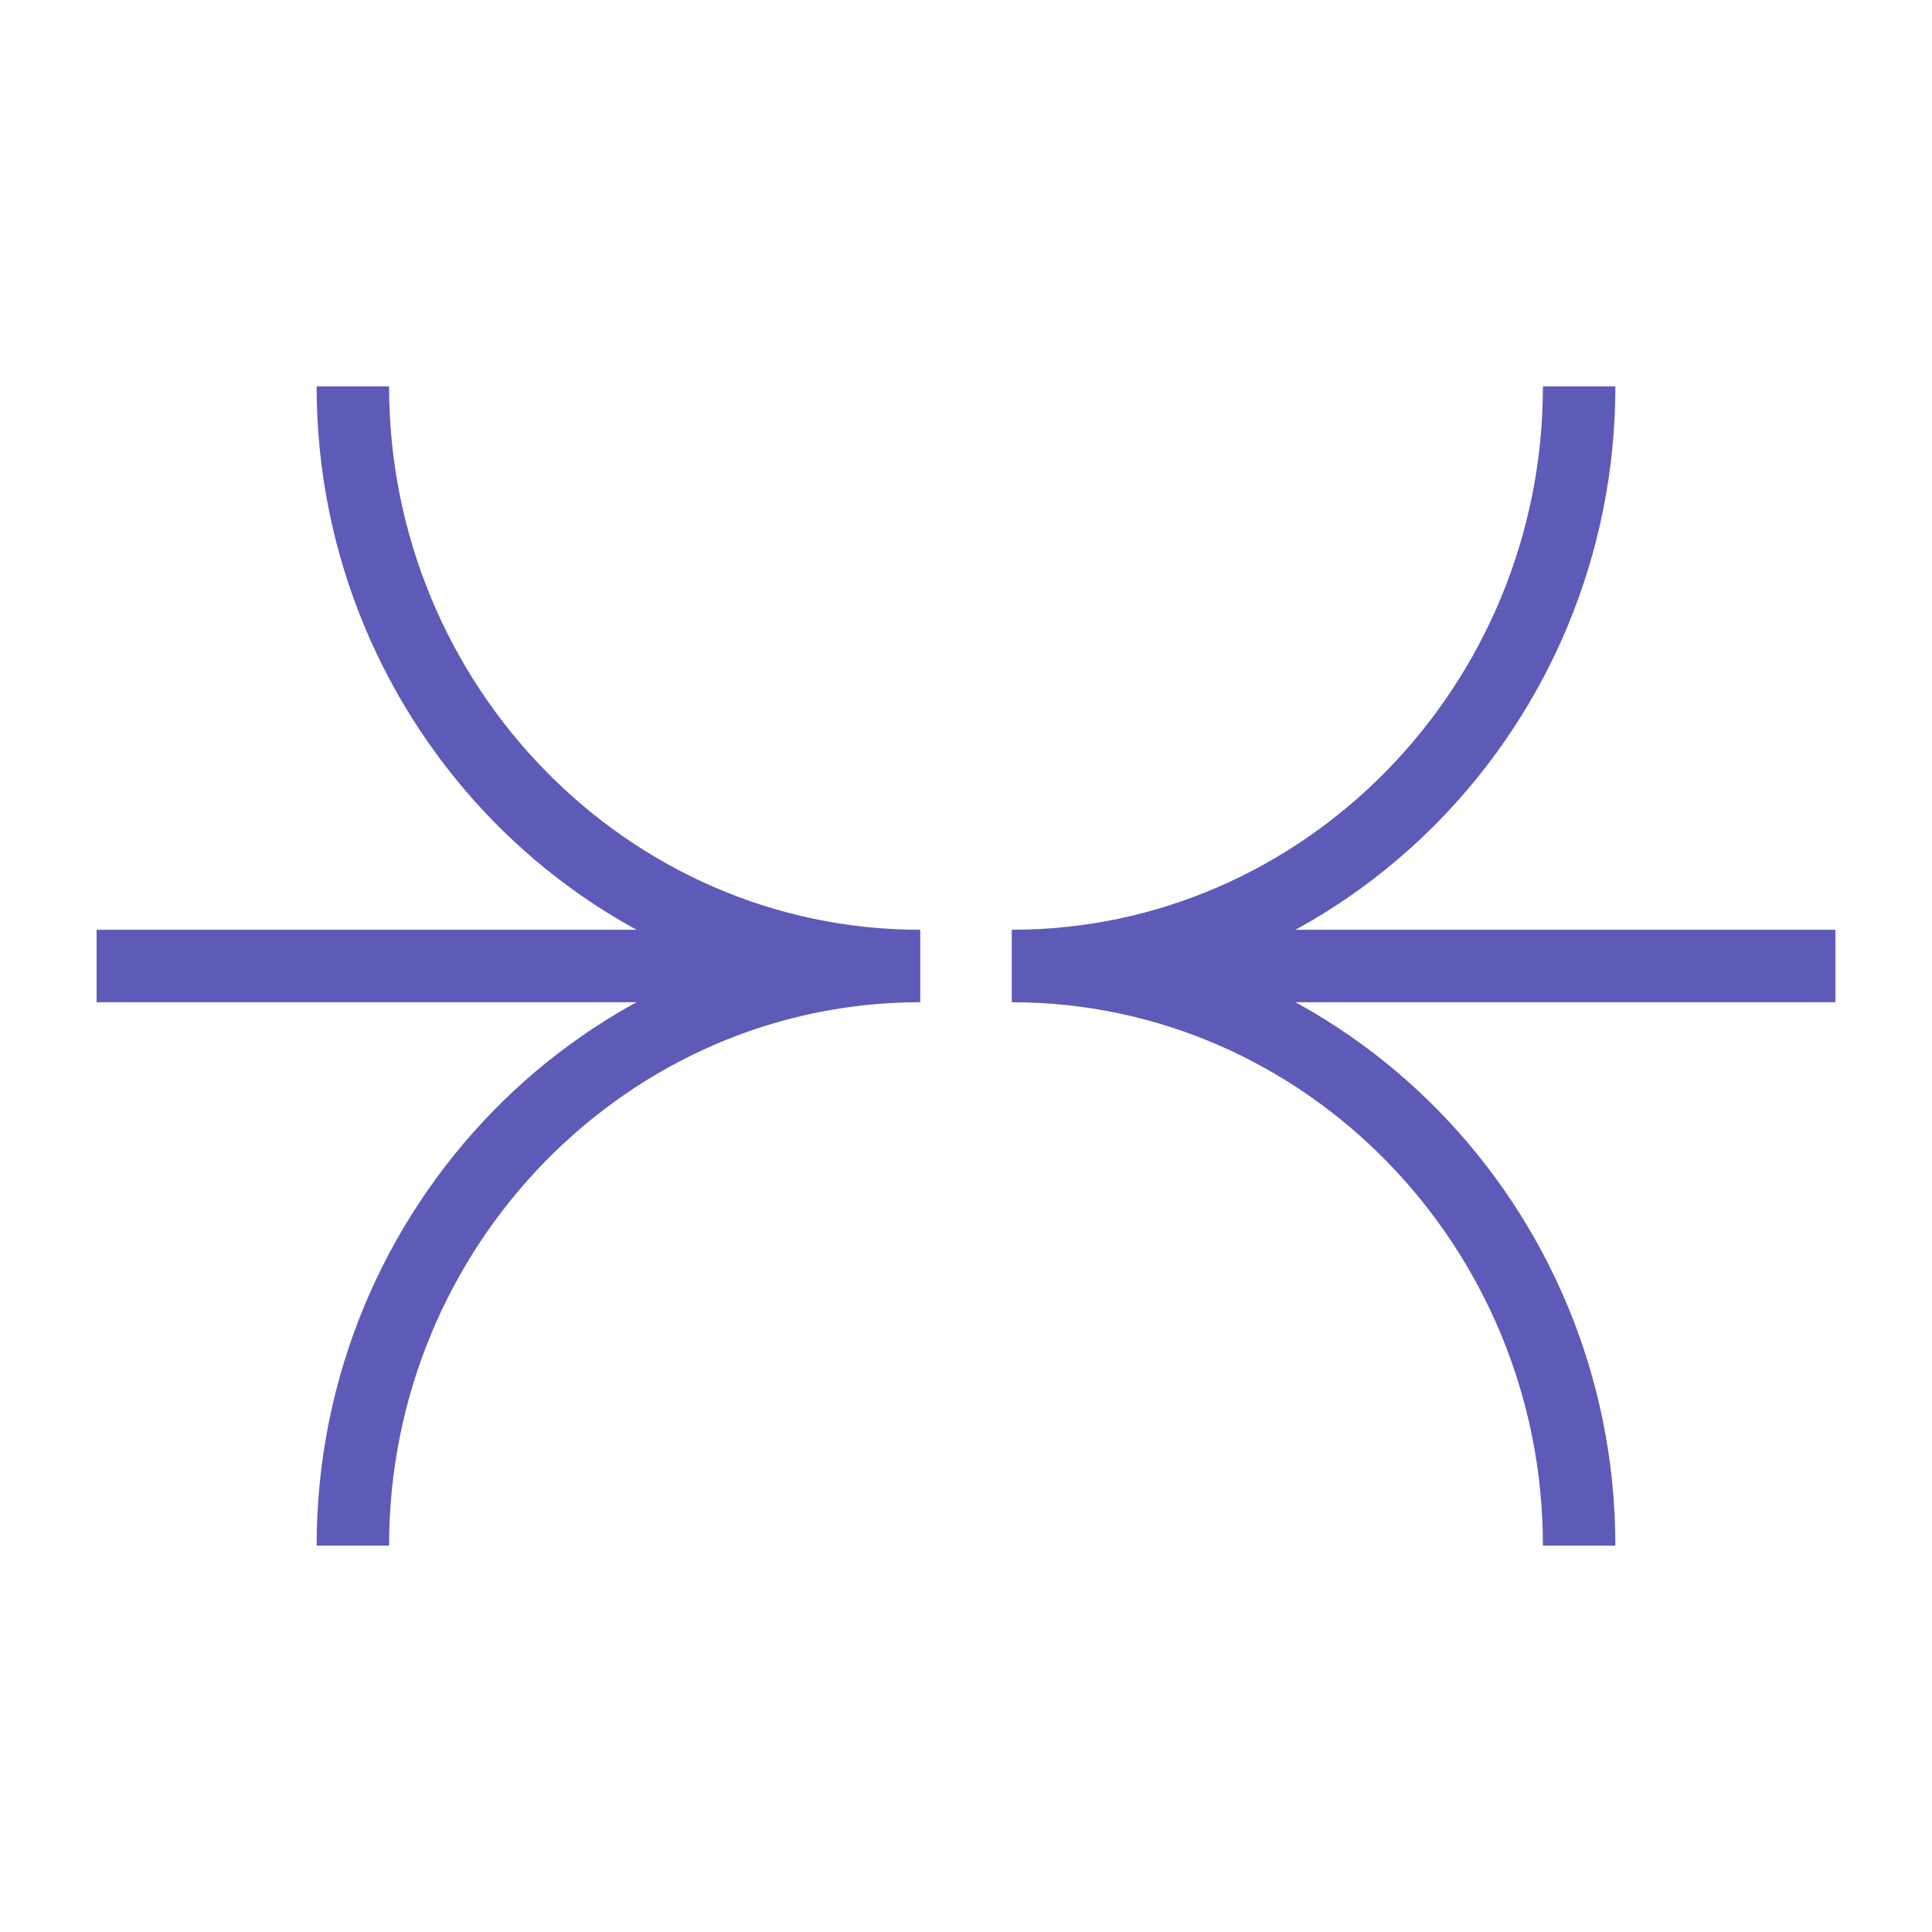 <svg width="80" height="80" viewBox="0 0 80 80" fill="none" xmlns="http://www.w3.org/2000/svg">
<path d="M76 40H41.895M41.895 40C54.87 40 65.389 29.187 65.389 16M41.895 40C54.87 40 65.389 50.813 65.389 64M4 40H38.105M38.105 40C25.13 40 14.611 29.187 14.611 16M38.105 40C25.13 40 14.611 50.813 14.611 64" stroke="#5E5AB8" stroke-width="3"/>
</svg>
